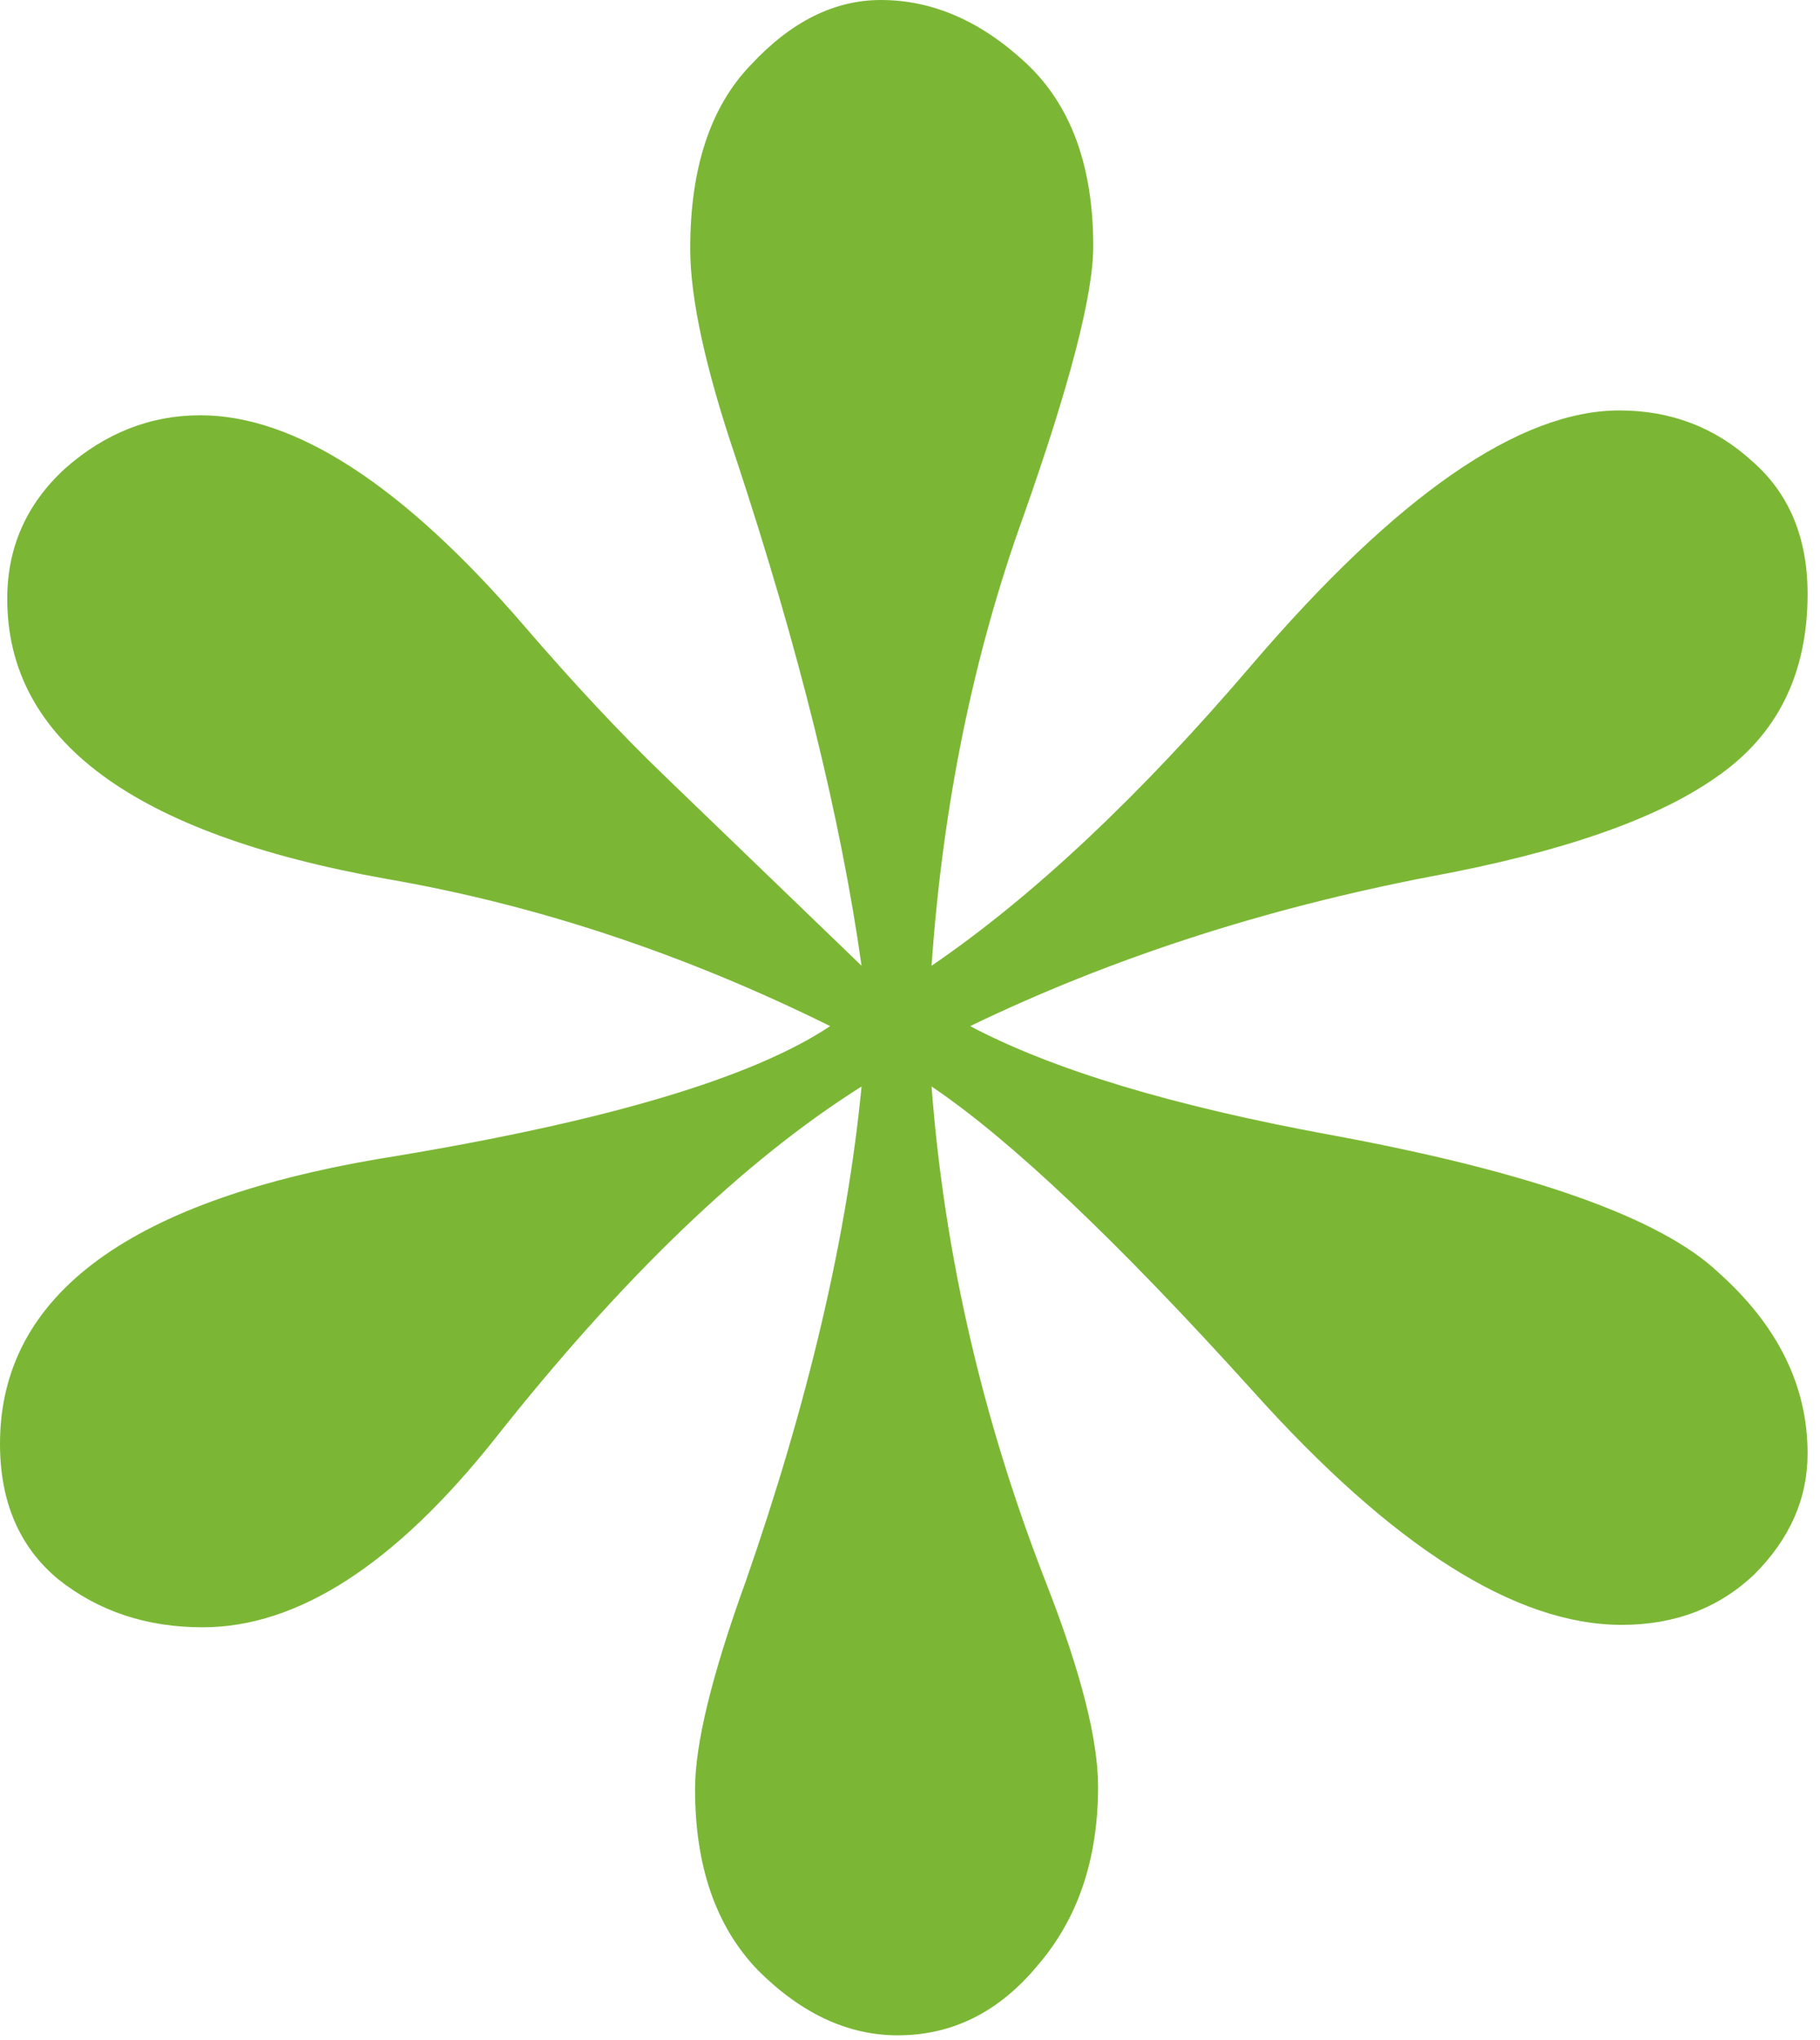 <?xml version="1.0" encoding="UTF-8"?> <svg xmlns="http://www.w3.org/2000/svg" width="83" height="93" viewBox="0 0 83 93" fill="none"><path d="M39.291 44.024C38.337 37.273 36.43 29.569 33.568 20.911C32.174 16.802 31.477 13.611 31.477 11.336C31.477 7.667 32.394 4.879 34.228 2.972C36.063 0.991 38.044 0 40.172 0C42.52 0 44.721 0.954 46.775 2.862C48.83 4.769 49.857 7.557 49.857 11.226C49.857 13.427 48.793 17.536 46.665 23.553C44.391 29.863 42.996 36.686 42.483 44.024C47.105 40.869 51.985 36.283 57.121 30.266C63.724 22.562 69.301 18.71 73.85 18.71C76.198 18.71 78.215 19.48 79.903 21.021C81.591 22.489 82.434 24.506 82.434 27.075C82.434 30.743 81.04 33.531 78.252 35.439C75.537 37.347 71.208 38.851 65.265 39.952C57.634 41.419 50.627 43.694 44.244 46.775C47.986 48.756 53.452 50.407 60.643 51.728C69.814 53.415 75.721 55.507 78.362 58.001C81.077 60.422 82.434 63.174 82.434 66.256C82.434 68.31 81.627 70.144 80.013 71.759C78.399 73.299 76.381 74.07 73.96 74.07C69.117 74.07 63.504 70.511 57.121 63.394C50.957 56.57 46.078 51.948 42.483 49.527C43.07 57.231 44.831 64.825 47.766 72.309C49.306 76.271 50.077 79.316 50.077 81.444C50.077 84.746 49.16 87.46 47.325 89.588C45.565 91.716 43.437 92.78 40.942 92.78C38.667 92.78 36.54 91.789 34.559 89.808C32.651 87.827 31.697 85.076 31.697 81.554C31.697 79.499 32.467 76.344 34.008 72.089C36.87 63.871 38.631 56.35 39.291 49.527C33.935 52.902 28.359 58.258 22.562 65.595C18.013 71.318 13.574 74.18 9.245 74.18C6.677 74.18 4.476 73.446 2.641 71.979C0.88 70.511 0 68.457 0 65.815C0 58.992 5.98 54.626 17.94 52.718C27.698 51.104 34.338 49.123 37.86 46.775C31.183 43.473 24.433 41.236 17.61 40.062C6.09 38.007 0.33 33.752 0.33 27.295C0.33 24.947 1.211 22.966 2.972 21.352C4.806 19.737 6.86 18.93 9.135 18.93C13.464 18.93 18.38 22.122 23.883 28.505C26.157 31.147 28.285 33.421 30.266 35.329L39.291 44.024Z" fill="#7BB735"></path></svg> 